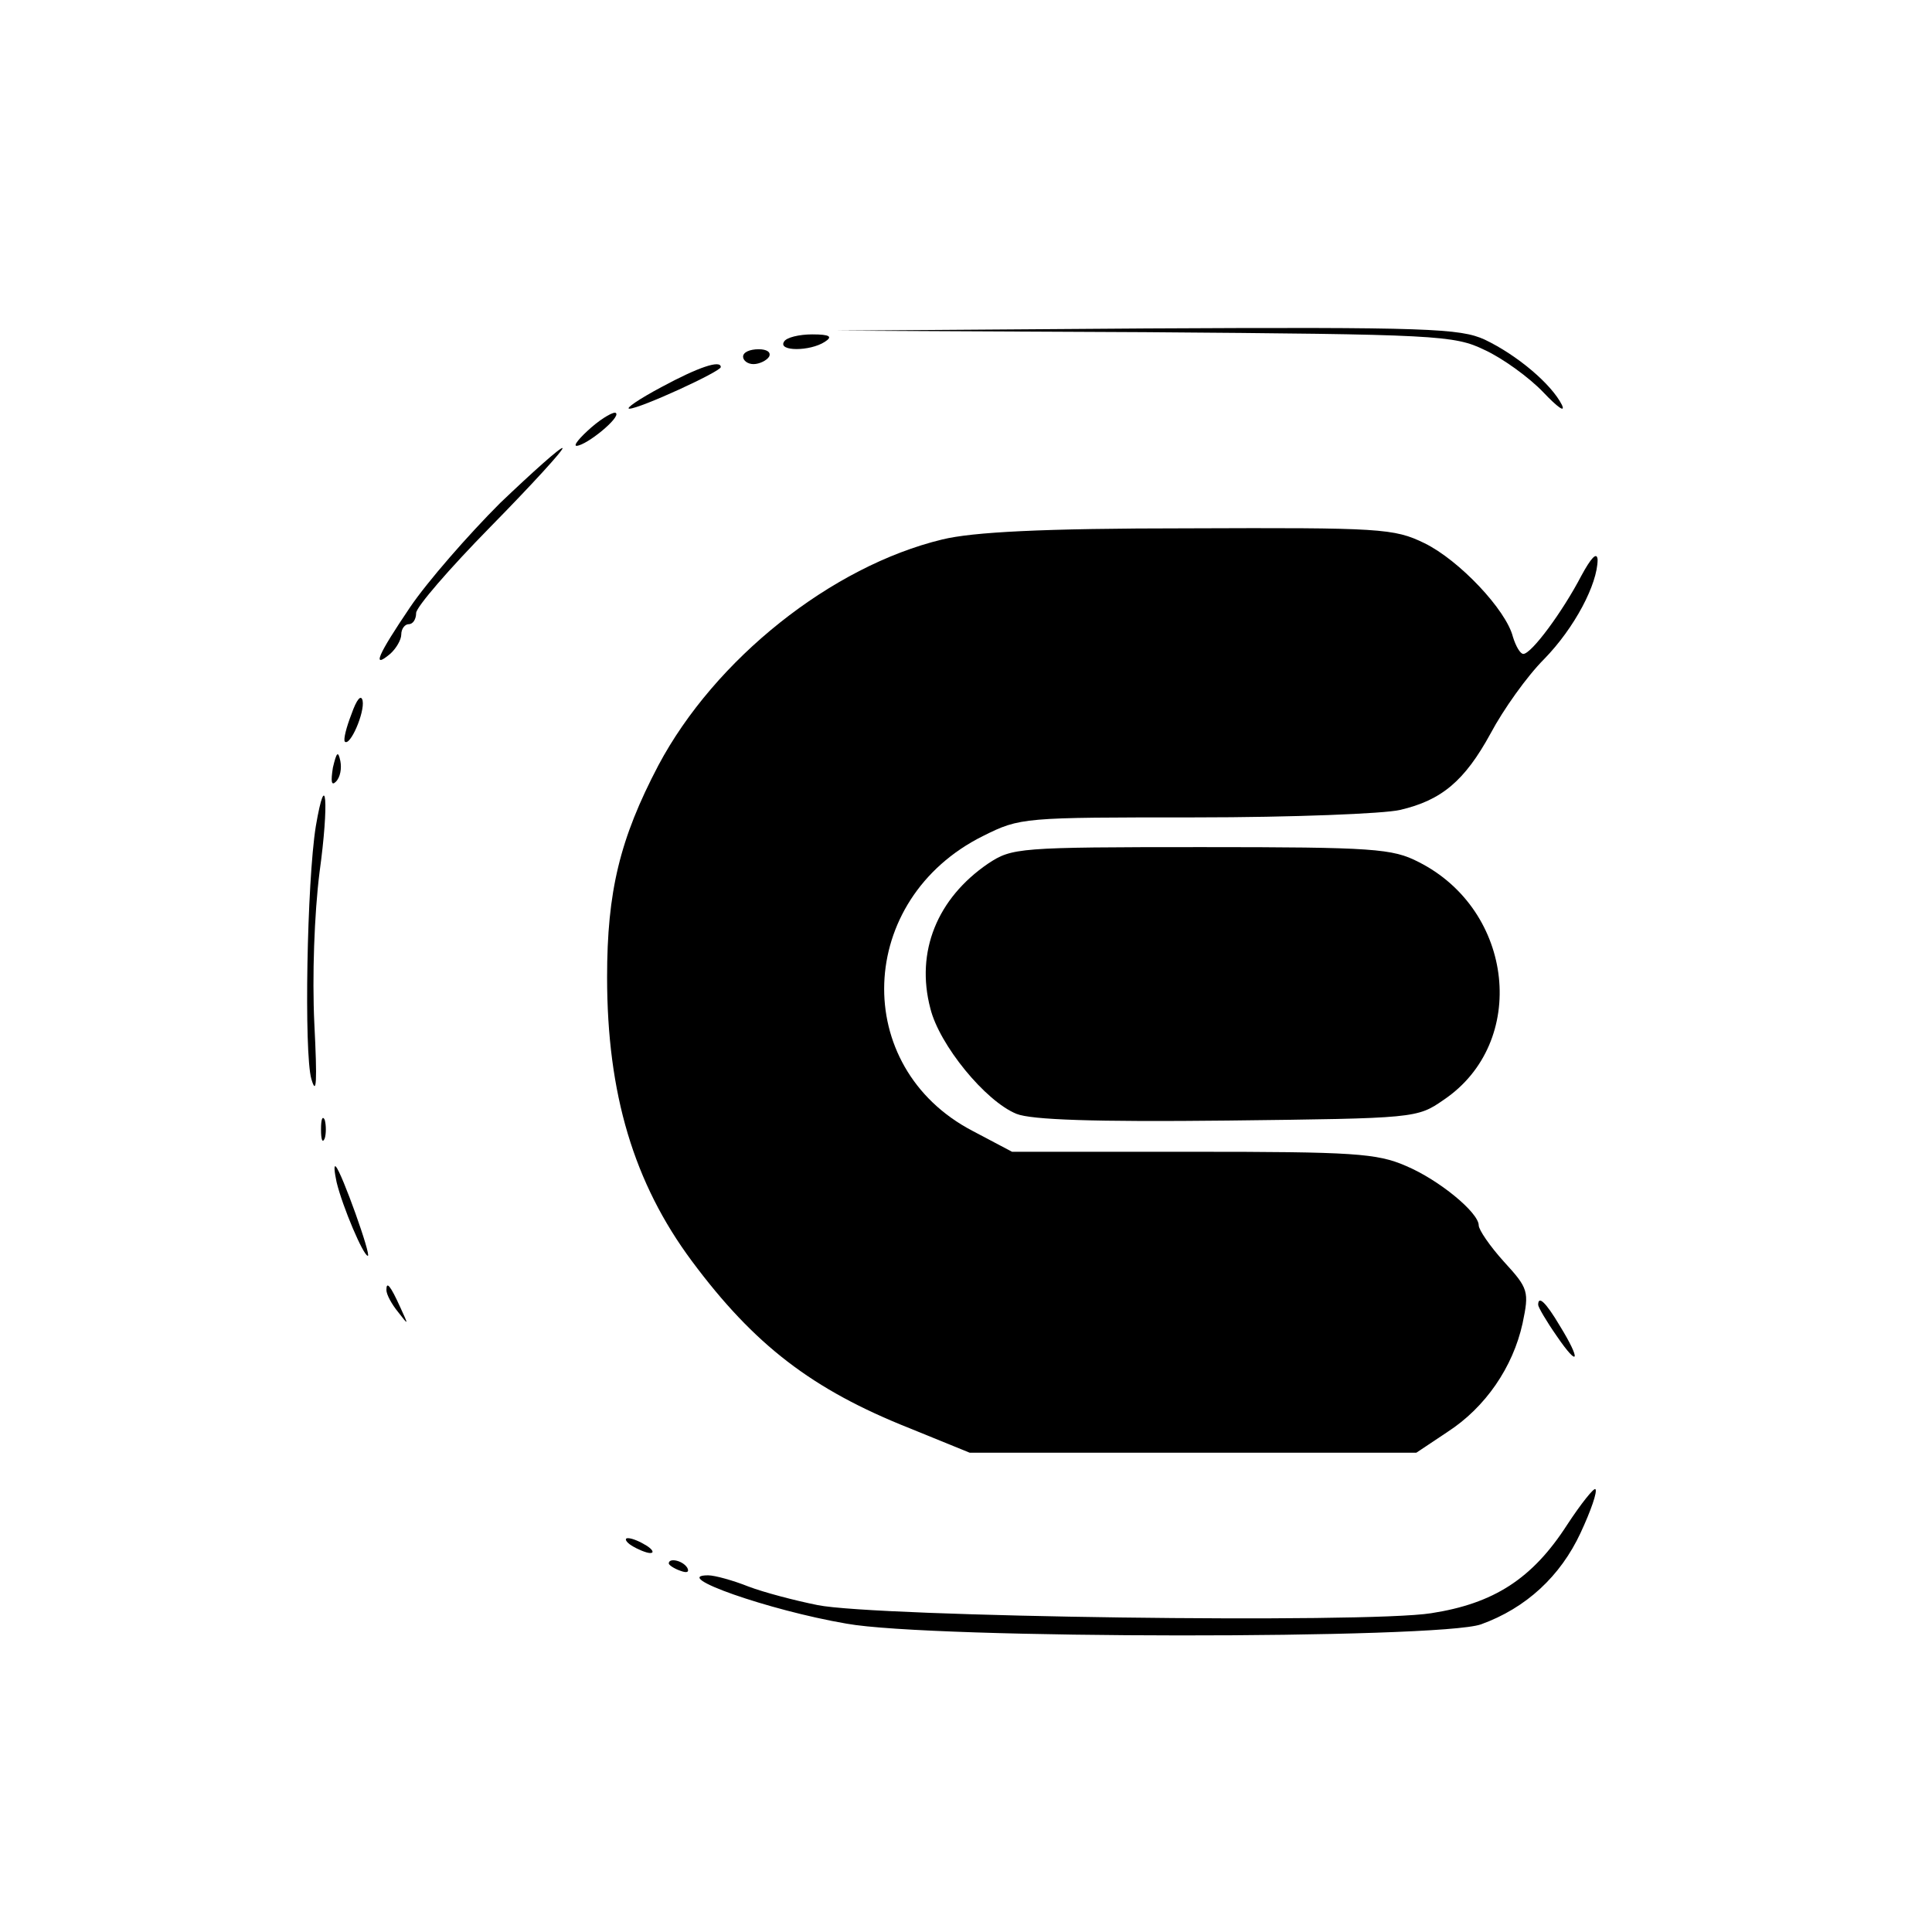 <?xml version="1.0" standalone="no"?>
<!DOCTYPE svg PUBLIC "-//W3C//DTD SVG 20010904//EN"
 "http://www.w3.org/TR/2001/REC-SVG-20010904/DTD/svg10.dtd">
<svg version="1.0" xmlns="http://www.w3.org/2000/svg"
 width="260pt" height="260pt" viewBox="0 0 260 260"
 preserveAspectRatio="xMidYMid meet">
<g transform="translate(0,260) scale(0.1,-0.1)"
fill="#000000" stroke="none">
<path d="M1540 2153 c394 -3 417 -4 458 -24 24 -11 60 -37 79 -57 19 -20 30
-28 25 -17 -14 28 -60 67 -104 88 -33 15 -76 17 -455 15 l-418 -3 415 -2z"/>
<path d="M1055 2140 c-8 -13 35 -13 55 0 11 7 7 10 -17 10 -17 0 -35 -4 -38
-10z"/>
<path d="M1000 2120 c0 -5 6 -10 14 -10 8 0 18 5 21 10 3 6 -3 10 -14 10 -12
0 -21 -4 -21 -10z"/>
<path d="M890 2079 c-30 -16 -49 -29 -43 -29 14 0 123 50 123 56 0 10 -30 0
-80 -27z"/>
<path d="M796 2025 c-16 -14 -25 -25 -20 -25 14 1 59 38 53 44 -2 3 -18 -6
-33 -19z"/>
<path d="M673 1923 c-43 -43 -98 -106 -121 -140 -44 -65 -52 -84 -27 -63 8 7
15 19 15 26 0 8 5 14 10 14 6 0 10 7 10 15 0 8 45 60 100 116 55 56 99 104 97
106 -2 2 -40 -32 -84 -74z"/>
<path d="M1268 1874 c-149 -36 -306 -161 -382 -304 -52 -99 -69 -170 -69 -285
0 -157 36 -277 114 -382 84 -113 162 -173 293 -225 l81 -33 301 0 300 0 42 28
c51 33 88 87 101 146 9 43 8 47 -25 83 -19 21 -34 43 -34 49 0 17 -53 61 -98
80 -39 17 -71 19 -287 19 l-243 0 -53 28 c-165 86 -157 312 14 397 50 25 54
25 286 25 130 0 254 5 275 10 56 13 87 39 122 103 17 32 49 77 72 100 41 42
72 101 72 134 -1 11 -9 2 -22 -22 -25 -48 -67 -105 -78 -105 -4 0 -10 10 -14
23 -9 36 -72 103 -119 126 -41 20 -59 21 -318 20 -197 0 -290 -5 -331 -15z"/>
<path d="M473 1639 c-7 -18 -11 -34 -9 -37 7 -7 27 39 24 55 -2 9 -8 2 -15
-18z"/>
<path d="M448 1567 c-3 -19 -2 -25 4 -19 6 6 8 18 6 28 -3 14 -5 12 -10 -9z"/>
<path d="M425 1488 c-12 -75 -16 -305 -6 -340 7 -24 8 -4 4 75 -3 63 0 147 7
203 13 94 9 144 -5 62z"/>
<path d="M1330 1438 c-69 -47 -98 -119 -78 -195 12 -49 74 -125 116 -142 20
-8 104 -11 284 -9 253 3 255 3 291 28 114 77 95 255 -34 320 -35 18 -60 20
-292 20 -247 0 -255 -1 -287 -22z"/>
<path d="M432 1080 c0 -14 2 -19 5 -12 2 6 2 18 0 25 -3 6 -5 1 -5 -13z"/>
<path d="M453 1009 c8 -33 36 -99 42 -99 5 0 -35 112 -43 120 -3 3 -2 -7 1
-21z"/>
<path d="M520 864 c0 -6 7 -19 16 -30 14 -18 14 -18 3 6 -14 31 -19 36 -19 24z"/>
<path d="M2070 844 c0 -3 11 -22 25 -42 30 -44 33 -33 4 14 -19 32 -29 41 -29
28z"/>
<path d="M2109 548 c-47 -73 -99 -106 -183 -119 -88 -14 -749 -5 -826 11 -30
6 -72 17 -93 25 -20 8 -45 15 -54 15 -52 0 81 -47 186 -65 115 -21 797 -21
854 -1 61 22 107 65 134 123 14 30 23 56 20 59 -2 2 -19 -19 -38 -48z"/>
<path d="M850 520 c8 -5 20 -10 25 -10 6 0 3 5 -5 10 -8 5 -19 10 -25 10 -5 0
-3 -5 5 -10z"/>
<path d="M900 496 c0 -2 7 -7 16 -10 8 -3 12 -2 9 4 -6 10 -25 14 -25 6z"/>
</g>
</svg>
